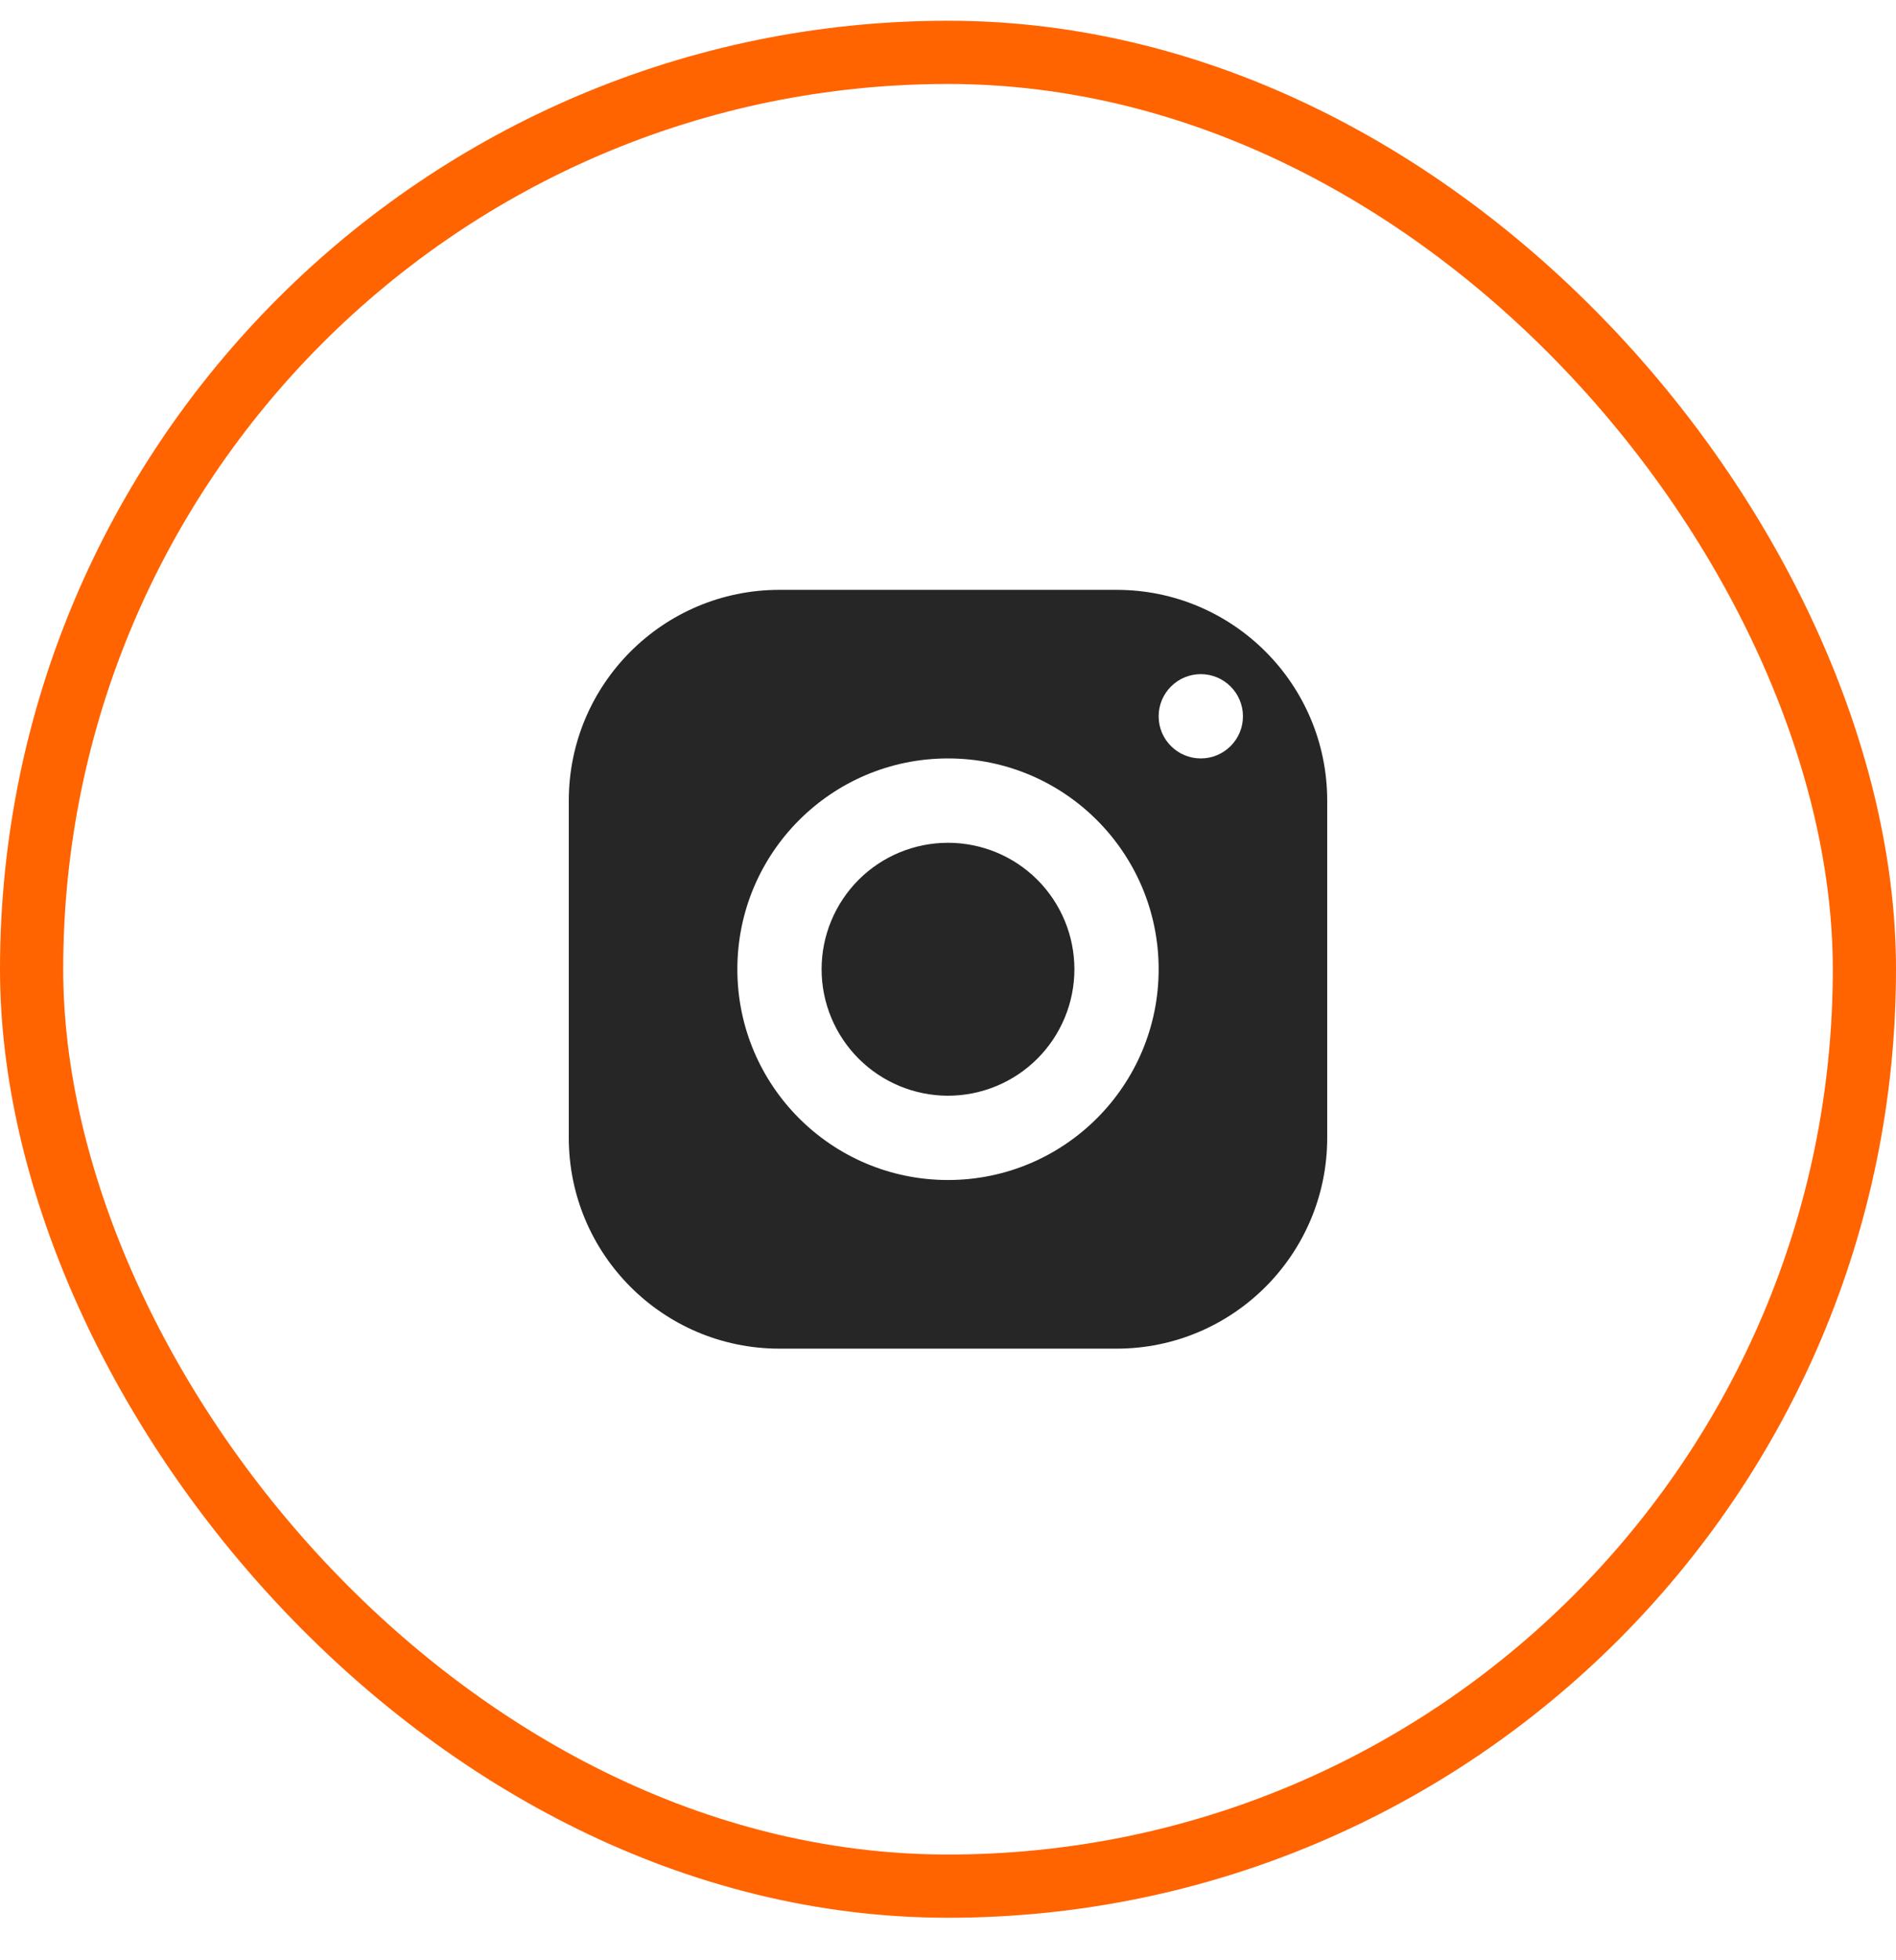 <svg width="30" height="31" viewBox="0 0 30 31" fill="none" xmlns="http://www.w3.org/2000/svg">
<rect x="0.5" y="0.828" width="29" height="29" rx="14.5" stroke="#FF6400"/>
<g clip-path="url(#clip0_1_2025)">
<path d="M12.333 9.328C10.493 9.328 9 10.82 9 12.661V17.994C9 19.835 10.493 21.328 12.333 21.328H17.667C19.507 21.328 21 19.835 21 17.994V12.661C21 10.82 19.507 9.328 17.667 9.328H12.333ZM19 10.661C19.368 10.661 19.667 10.96 19.667 11.328C19.667 11.696 19.368 11.994 19 11.994C18.632 11.994 18.333 11.696 18.333 11.328C18.333 10.96 18.632 10.661 19 10.661ZM15 11.994C16.841 11.994 18.333 13.487 18.333 15.328C18.333 17.168 16.841 18.661 15 18.661C13.159 18.661 11.667 17.168 11.667 15.328C11.667 13.487 13.159 11.994 15 11.994ZM15 13.328C14.47 13.328 13.961 13.538 13.586 13.913C13.211 14.289 13 14.797 13 15.328C13 15.858 13.211 16.367 13.586 16.742C13.961 17.117 14.47 17.328 15 17.328C15.53 17.328 16.039 17.117 16.414 16.742C16.789 16.367 17 15.858 17 15.328C17 14.797 16.789 14.289 16.414 13.913C16.039 13.538 15.53 13.328 15 13.328Z" fill="#262626"/>
</g>
<defs>
<clipPath id="clip0_1_2025">
<rect width="12" height="12" fill="white" transform="translate(9 9.328)"/>
</clipPath>
</defs>
</svg>
